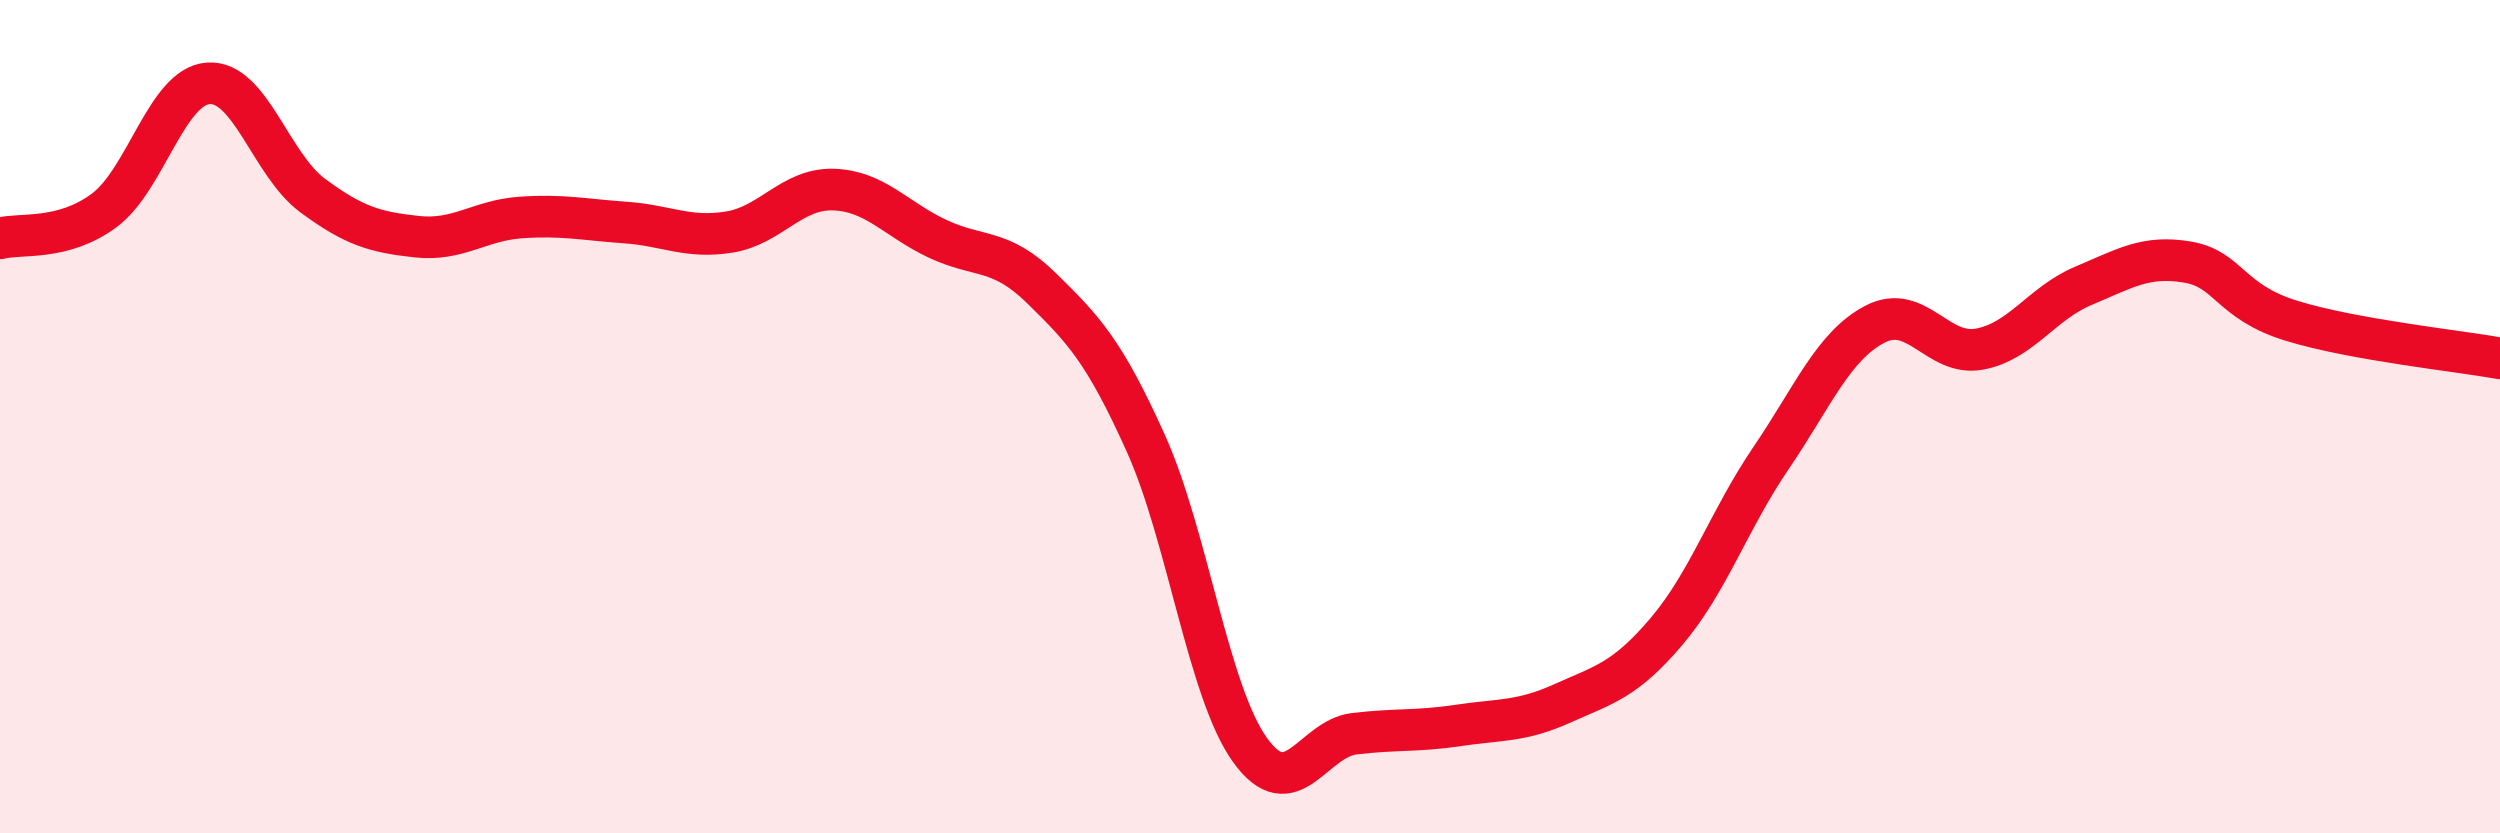 
    <svg width="60" height="20" viewBox="0 0 60 20" xmlns="http://www.w3.org/2000/svg">
      <path
        d="M 0,5.72 C 0.5,5.59 1.5,5.79 2.5,5.05 C 3.5,4.31 4,2.07 5,2 C 6,1.93 6.5,3.95 7.5,4.69 C 8.5,5.43 9,5.57 10,5.68 C 11,5.79 11.5,5.29 12.5,5.22 C 13.5,5.15 14,5.27 15,5.34 C 16,5.41 16.5,5.73 17.5,5.57 C 18.5,5.41 19,4.52 20,4.55 C 21,4.58 21.5,5.26 22.5,5.73 C 23.5,6.2 24,5.94 25,6.92 C 26,7.9 26.5,8.42 27.5,10.64 C 28.5,12.86 29,16.61 30,18 C 31,19.39 31.5,17.73 32.5,17.61 C 33.5,17.49 34,17.56 35,17.41 C 36,17.26 36.5,17.33 37.5,16.88 C 38.5,16.43 39,16.33 40,15.15 C 41,13.97 41.5,12.47 42.5,11 C 43.5,9.53 44,8.3 45,7.78 C 46,7.26 46.5,8.56 47.5,8.38 C 48.5,8.2 49,7.28 50,6.86 C 51,6.44 51.5,6.12 52.5,6.29 C 53.5,6.46 53.5,7.24 55,7.7 C 56.5,8.16 59,8.42 60,8.6L60 20L0 20Z"
        fill="#EB0A25"
        opacity="0.1"
        stroke-linecap="round"
        stroke-linejoin="round"
      />
      <path
        d="M 0,5.72 C 0.5,5.59 1.5,5.79 2.5,5.05 C 3.5,4.31 4,2.07 5,2 C 6,1.93 6.5,3.95 7.5,4.69 C 8.5,5.43 9,5.57 10,5.68 C 11,5.79 11.5,5.29 12.5,5.22 C 13.5,5.15 14,5.27 15,5.34 C 16,5.41 16.5,5.73 17.5,5.57 C 18.5,5.41 19,4.52 20,4.55 C 21,4.58 21.5,5.26 22.5,5.73 C 23.5,6.2 24,5.94 25,6.92 C 26,7.9 26.5,8.42 27.5,10.64 C 28.5,12.86 29,16.61 30,18 C 31,19.39 31.5,17.73 32.5,17.61 C 33.5,17.49 34,17.56 35,17.41 C 36,17.26 36.5,17.33 37.5,16.88 C 38.5,16.43 39,16.33 40,15.15 C 41,13.97 41.5,12.47 42.5,11 C 43.5,9.53 44,8.3 45,7.78 C 46,7.26 46.5,8.56 47.5,8.38 C 48.5,8.2 49,7.28 50,6.86 C 51,6.44 51.5,6.12 52.5,6.29 C 53.5,6.46 53.5,7.24 55,7.7 C 56.5,8.16 59,8.42 60,8.6"
        stroke="#EB0A25"
        stroke-width="1"
        fill="none"
        stroke-linecap="round"
        stroke-linejoin="round"
      />
    </svg>
  